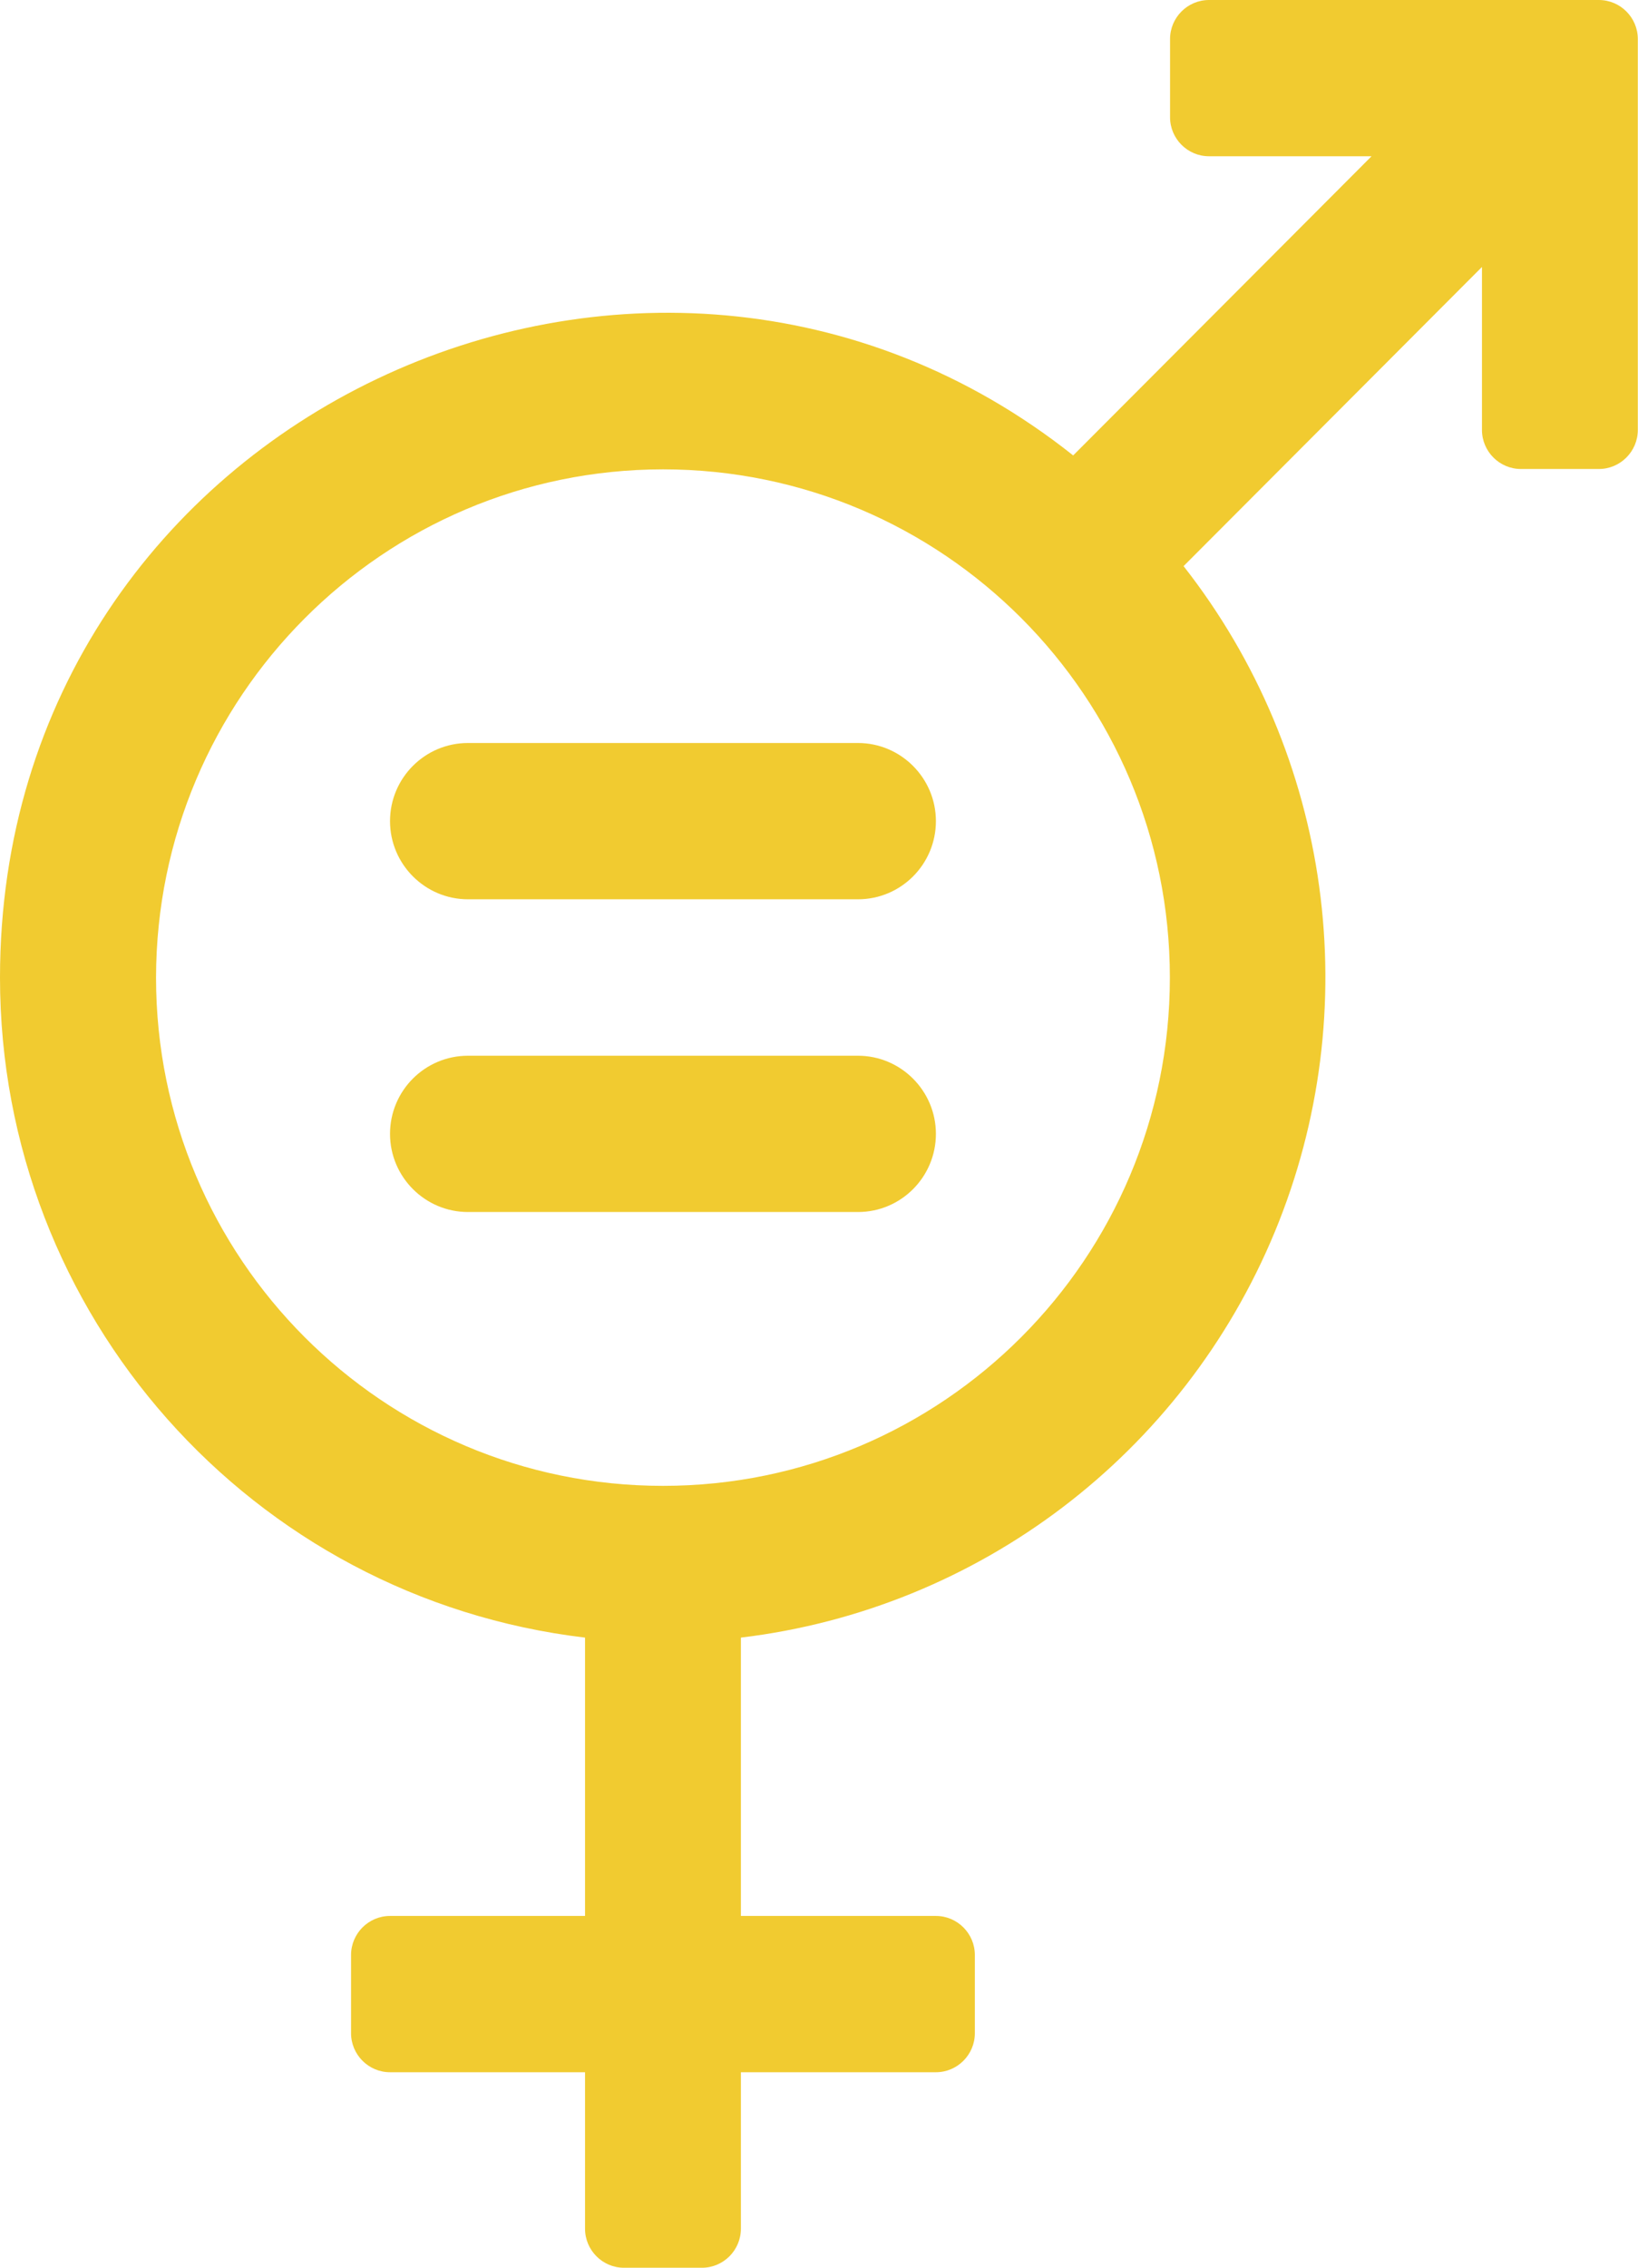 <svg xmlns="http://www.w3.org/2000/svg" width="73" height="101" viewBox="0 0 73 101" fill="none"><path d="M71.263 0H53.882C52.925 0 52.145 0.781 52.145 1.74V5.22C52.145 6.178 52.925 6.959 53.882 6.959H61.125L47.828 20.282C28.87 5.236 0 18.486 0 43.537C0 58.535 11.199 71.165 26.073 72.929V85.325H17.382C16.425 85.325 15.645 86.106 15.645 87.065V90.545C15.645 91.503 16.425 92.285 17.382 92.285H26.073V99.252C26.073 100.211 26.852 100.992 27.809 100.992H31.282C32.239 100.992 33.019 100.211 33.019 99.252V92.285H41.71C42.666 92.285 43.446 91.503 43.446 90.545V87.065C43.446 86.106 42.666 85.325 41.71 85.325H33.019V72.929C43.631 71.656 52.724 64.745 56.816 54.854C60.908 44.962 59.349 33.629 52.748 25.212L66.046 11.889V19.146C66.046 20.105 66.826 20.886 67.782 20.886H71.255C72.212 20.886 72.992 20.105 72.992 19.146V1.74C72.992 0.781 72.212 0 71.255 0H71.263ZM29.546 66.171C17.068 66.171 6.954 56.038 6.954 43.537C6.97 31.044 17.076 20.91 29.546 20.902C42.023 20.902 52.137 31.035 52.137 43.537C52.137 56.038 42.023 66.171 29.546 66.171Z" fill="#F1CB30"></path><path d="M38.237 47.016H20.855C18.933 47.016 17.382 48.579 17.382 50.496C17.382 52.413 18.942 53.976 20.855 53.976H38.237C40.158 53.976 41.71 52.413 41.71 50.496C41.71 48.579 40.15 47.016 38.237 47.016Z" fill="#F1CB30"></path><path d="M38.237 33.089H20.855C18.933 33.089 17.382 34.652 17.382 36.569C17.382 38.486 18.942 40.049 20.855 40.049H38.237C40.158 40.049 41.71 38.486 41.71 36.569C41.71 34.652 40.15 33.089 38.237 33.089Z" fill="#F1CB30"></path></svg>